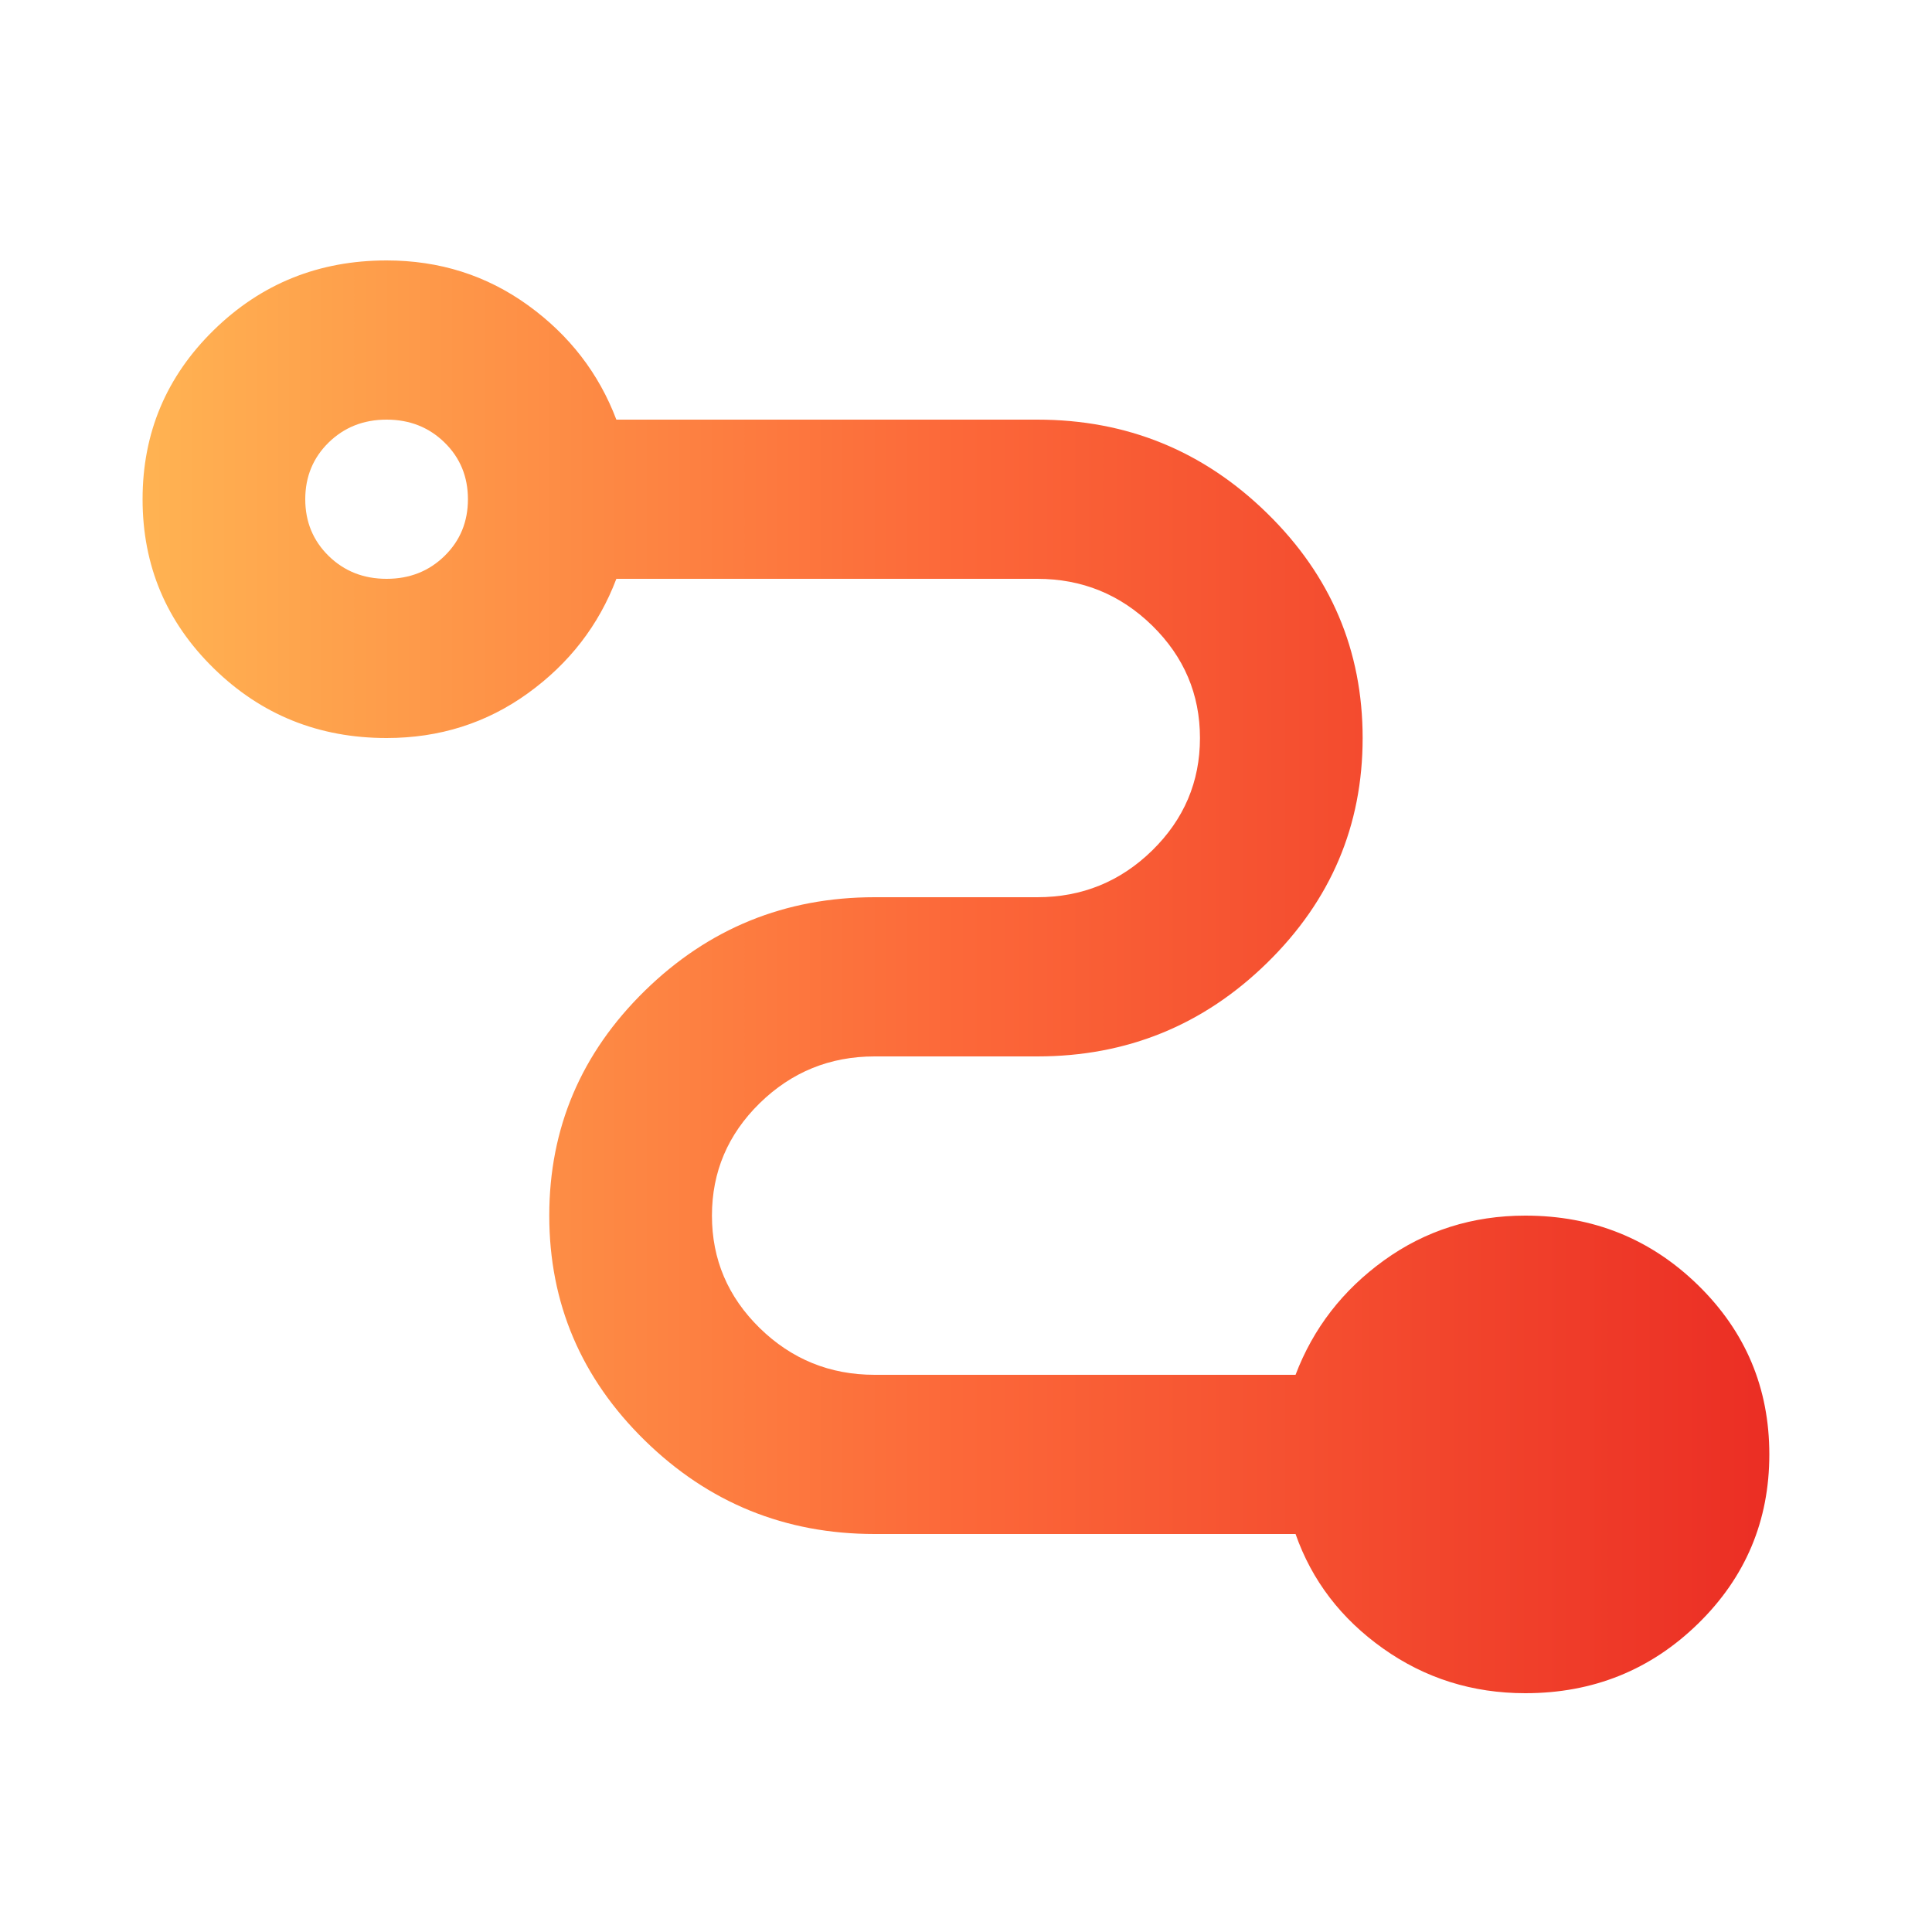 <svg width="40" height="40" viewBox="0 0 40 40" fill="none" xmlns="http://www.w3.org/2000/svg">
<mask id="mask0_1352_8221" style="mask-type:alpha" maskUnits="userSpaceOnUse" x="0" y="0" width="40" height="40">
<rect width="40" height="40" fill="#D9D9D9"/>
</mask>
<g mask="url(#mask0_1352_8221)">
<mask id="mask1_1352_8221" style="mask-type:alpha" maskUnits="userSpaceOnUse" x="-1" y="0" width="41" height="40">
<rect x="-0.416" y="0.448" width="40.416" height="39.552" fill="#D9D9D9"/>
</mask>
<g mask="url(#mask1_1352_8221)">
<path d="M31.58 35.056C30.486 35.056 29.503 34.747 28.633 34.129C27.763 33.511 27.16 32.721 26.823 31.76H18.108C16.256 31.76 14.67 31.115 13.351 29.824C12.032 28.533 11.372 26.981 11.372 25.168C11.372 23.355 12.032 21.803 13.351 20.512C14.67 19.222 16.256 18.576 18.108 18.576H21.476C22.402 18.576 23.195 18.253 23.855 17.608C24.514 16.962 24.844 16.186 24.844 15.28C24.844 14.374 24.514 13.598 23.855 12.952C23.195 12.307 22.402 11.984 21.476 11.984H12.761C12.397 12.945 11.786 13.735 10.93 14.353C10.074 14.971 9.099 15.28 8.004 15.28C6.601 15.28 5.408 14.8 4.426 13.838C3.443 12.877 2.952 11.71 2.952 10.336C2.952 8.963 3.443 7.796 4.426 6.834C5.408 5.873 6.601 5.392 8.004 5.392C9.099 5.392 10.074 5.701 10.93 6.319C11.786 6.937 12.397 7.727 12.761 8.688H21.476C23.329 8.688 24.914 9.334 26.233 10.625C27.553 11.915 28.212 13.467 28.212 15.28C28.212 17.093 27.553 18.645 26.233 19.936C24.914 21.227 23.329 21.872 21.476 21.872H18.108C17.182 21.872 16.389 22.195 15.729 22.84C15.07 23.486 14.74 24.262 14.74 25.168C14.74 26.075 15.07 26.85 15.729 27.496C16.389 28.141 17.182 28.464 18.108 28.464H26.823C27.188 27.503 27.798 26.713 28.654 26.095C29.51 25.477 30.486 25.168 31.58 25.168C32.983 25.168 34.176 25.649 35.159 26.61C36.141 27.571 36.632 28.739 36.632 30.112C36.632 31.485 36.141 32.653 35.159 33.614C34.176 34.575 32.983 35.056 31.58 35.056ZM8.004 11.984C8.481 11.984 8.881 11.826 9.204 11.51C9.527 11.194 9.688 10.803 9.688 10.336C9.688 9.869 9.527 9.478 9.204 9.162C8.881 8.846 8.481 8.688 8.004 8.688C7.527 8.688 7.127 8.846 6.804 9.162C6.482 9.478 6.32 9.869 6.32 10.336C6.32 10.803 6.482 11.194 6.804 11.51C7.127 11.826 7.527 11.984 8.004 11.984Z" fill="url(#paint0_linear_1352_8221)"/>
</g>
</g>
<defs>
<linearGradient id="paint0_linear_1352_8221" x1="2.952" y1="21.623" x2="36.632" y2="21.623" gradientUnits="userSpaceOnUse">
<stop stop-color="#FFB352"/>
<stop offset="0.5" stop-color="#FC6839"/>
<stop offset="1" stop-color="#EB2E24"/>
</linearGradient>
</defs>
</svg>
